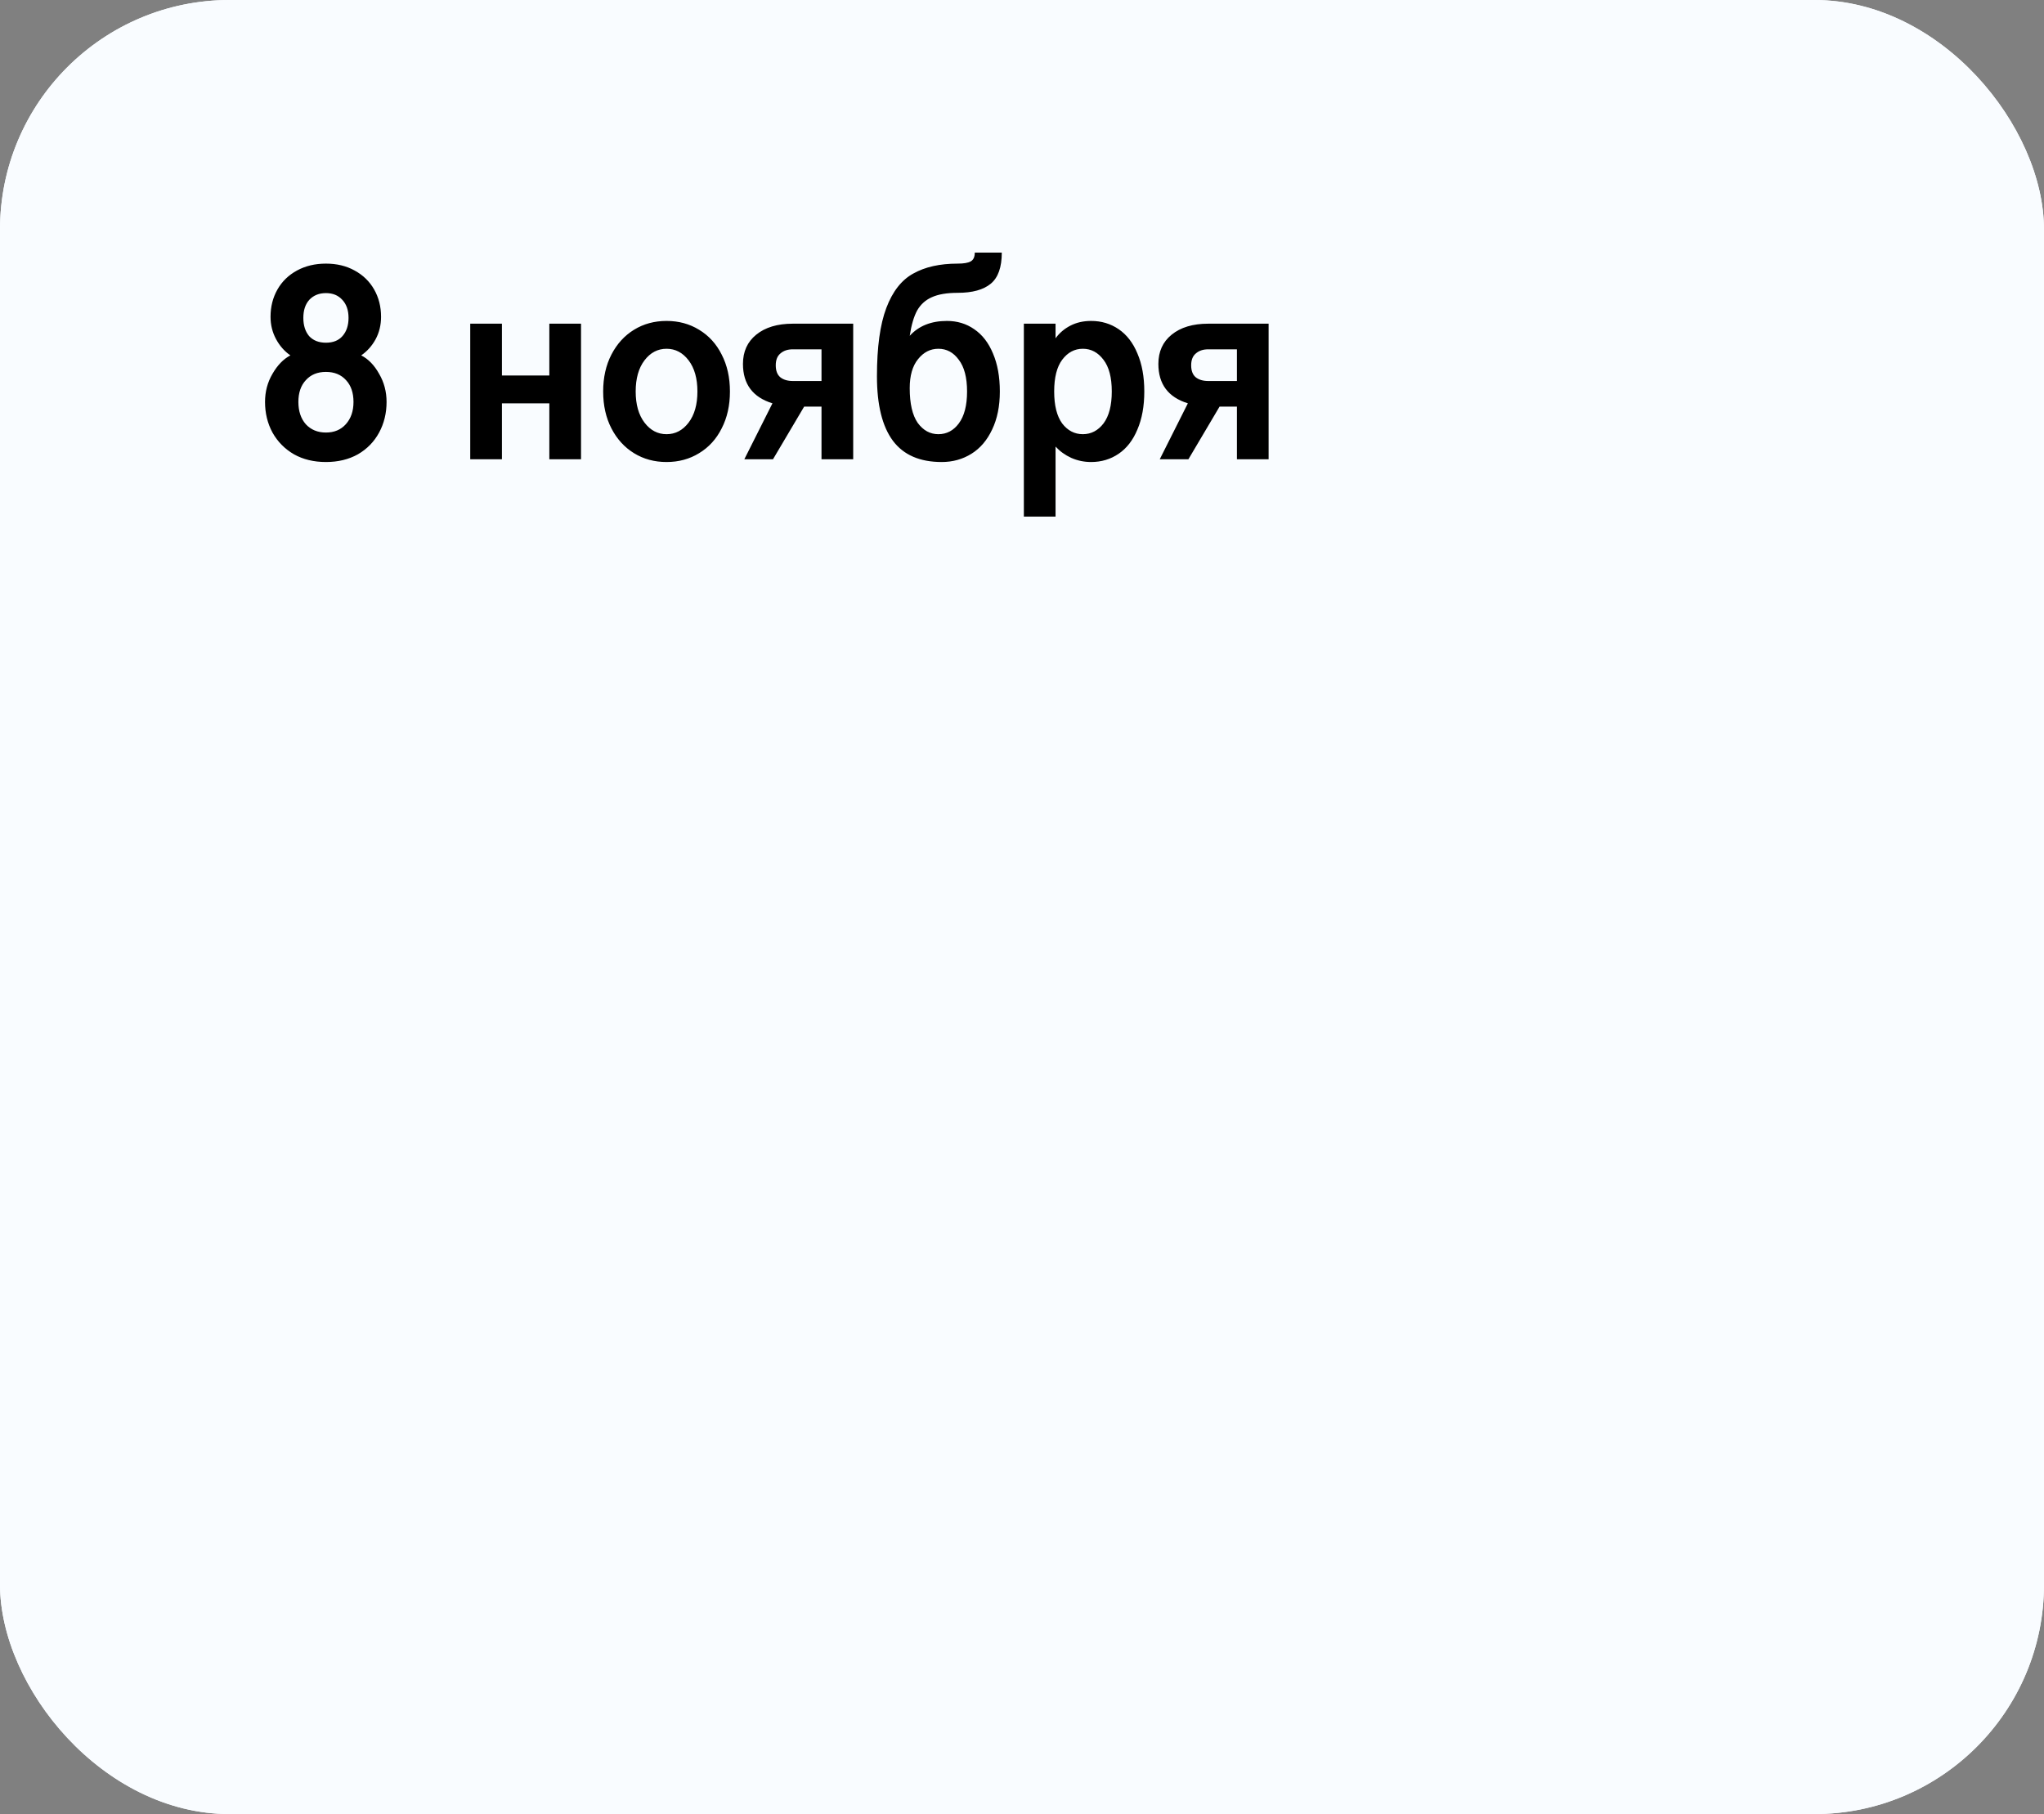 <?xml version="1.0" encoding="UTF-8"?> <svg xmlns="http://www.w3.org/2000/svg" width="89" height="79" viewBox="0 0 89 79" fill="none"><rect x="0" y="0" width="89" height="79" fill="#808080" stroke="none"/><g clip-path="url(#clip0_947_200)"><rect width="89" height="79" rx="10" fill="#F9FCFF"></rect><path d="M14.24 20.12C13.408 20.12 12.748 19.8 12.26 19.16C11.772 18.52 11.528 17.588 11.528 16.364C11.528 14.644 11.792 13.4 12.32 12.632C12.848 11.864 13.524 11.48 14.348 11.48C15.036 11.48 15.592 11.676 16.016 12.068C16.44 12.452 16.672 13.012 16.712 13.748H15.38C15.348 13.428 15.24 13.184 15.056 13.016C14.88 12.848 14.66 12.764 14.396 12.764C13.956 12.764 13.608 12.984 13.352 13.424C13.104 13.864 12.948 14.508 12.884 15.356C13.052 15.116 13.292 14.92 13.604 14.768C13.916 14.608 14.24 14.528 14.576 14.528C15.288 14.528 15.852 14.768 16.268 15.248C16.692 15.72 16.904 16.388 16.904 17.252C16.904 17.804 16.796 18.3 16.58 18.74C16.372 19.172 16.068 19.512 15.668 19.76C15.268 20 14.792 20.12 14.24 20.12ZM14.264 18.836C14.648 18.836 14.944 18.696 15.152 18.416C15.36 18.136 15.464 17.748 15.464 17.252C15.464 16.748 15.36 16.352 15.152 16.064C14.952 15.768 14.672 15.62 14.312 15.62C13.936 15.62 13.636 15.756 13.412 16.028C13.196 16.3 13.088 16.7 13.088 17.228C13.088 17.732 13.196 18.128 13.412 18.416C13.628 18.696 13.912 18.836 14.264 18.836ZM23.041 20.12C22.529 20.12 22.061 19.992 21.637 19.736C21.221 19.48 20.889 19.12 20.641 18.656C20.401 18.192 20.281 17.656 20.281 17.048C20.281 16.44 20.401 15.904 20.641 15.44C20.889 14.976 21.221 14.616 21.637 14.36C22.061 14.104 22.529 13.976 23.041 13.976C23.705 13.976 24.257 14.172 24.697 14.564C25.145 14.956 25.437 15.512 25.573 16.232H24.205C24.029 15.536 23.641 15.188 23.041 15.188C22.657 15.188 22.337 15.36 22.081 15.704C21.825 16.04 21.697 16.488 21.697 17.048C21.697 17.608 21.825 18.06 22.081 18.404C22.337 18.74 22.657 18.908 23.041 18.908C23.641 18.908 24.029 18.56 24.205 17.864H25.573C25.437 18.584 25.145 19.14 24.697 19.532C24.257 19.924 23.705 20.12 23.041 20.12ZM28.859 20.12C28.339 20.12 27.871 20 27.455 19.76C27.047 19.52 26.723 19.168 26.483 18.704C26.243 18.24 26.123 17.688 26.123 17.048C26.123 16.448 26.247 15.916 26.495 15.452C26.743 14.98 27.075 14.616 27.491 14.36C27.907 14.104 28.363 13.976 28.859 13.976C29.371 13.976 29.823 14.096 30.215 14.336C30.607 14.576 30.915 14.924 31.139 15.38C31.363 15.828 31.475 16.364 31.475 16.988V17.384H27.539C27.555 17.864 27.687 18.24 27.935 18.512C28.191 18.776 28.515 18.908 28.907 18.908C29.179 18.908 29.415 18.84 29.615 18.704C29.815 18.568 29.971 18.372 30.083 18.116H31.415C31.231 18.748 30.919 19.24 30.479 19.592C30.047 19.944 29.507 20.12 28.859 20.12ZM30.095 16.388C30.031 16.012 29.895 15.72 29.687 15.512C29.479 15.296 29.203 15.188 28.859 15.188C28.555 15.188 28.291 15.3 28.067 15.524C27.851 15.74 27.703 16.028 27.623 16.388H30.095ZM35.849 20V17.564H33.785V20H32.405V14.096H33.785V16.352H35.849V14.096H37.229V20H35.849ZM43.029 14.096V15.308H41.266V20H39.886V15.308H38.121V14.096H43.029ZM48.306 14.096V20H46.926V17.708H46.17L44.815 20H43.566L44.791 17.564C43.934 17.3 43.507 16.728 43.507 15.848C43.507 15.312 43.699 14.888 44.083 14.576C44.474 14.256 45.007 14.096 45.678 14.096H48.306ZM46.926 15.212H45.678C45.455 15.212 45.275 15.272 45.139 15.392C45.002 15.504 44.934 15.676 44.934 15.908C44.934 16.14 44.998 16.312 45.127 16.424C45.263 16.536 45.447 16.592 45.678 16.592H46.926V15.212ZM52.16 20.12C51.208 20.12 50.5 19.812 50.036 19.196C49.572 18.572 49.34 17.636 49.34 16.388C49.34 15.124 49.476 14.132 49.748 13.412C50.02 12.692 50.412 12.192 50.924 11.912C51.436 11.624 52.08 11.48 52.856 11.48C53.12 11.48 53.308 11.448 53.42 11.384C53.54 11.32 53.6 11.192 53.6 11H54.776C54.776 11.64 54.616 12.092 54.296 12.356C53.976 12.62 53.496 12.752 52.856 12.752C52.384 12.752 52.008 12.816 51.728 12.944C51.456 13.064 51.244 13.256 51.092 13.52C50.948 13.784 50.84 14.152 50.768 14.624C51.16 14.192 51.7 13.976 52.388 13.976C52.836 13.976 53.232 14.096 53.576 14.336C53.928 14.576 54.2 14.928 54.392 15.392C54.592 15.856 54.692 16.408 54.692 17.048C54.692 17.688 54.58 18.24 54.356 18.704C54.14 19.168 53.84 19.52 53.456 19.76C53.072 20 52.64 20.12 52.16 20.12ZM52.016 18.908C52.376 18.908 52.672 18.752 52.904 18.44C53.144 18.12 53.264 17.656 53.264 17.048C53.264 16.44 53.144 15.98 52.904 15.668C52.672 15.348 52.376 15.188 52.016 15.188C51.664 15.188 51.368 15.34 51.128 15.644C50.888 15.94 50.768 16.36 50.768 16.904C50.768 17.576 50.884 18.08 51.116 18.416C51.356 18.744 51.656 18.908 52.016 18.908ZM55.738 14.096H57.118V14.732C57.286 14.5 57.502 14.316 57.766 14.18C58.03 14.044 58.33 13.976 58.666 13.976C59.114 13.976 59.514 14.096 59.866 14.336C60.218 14.576 60.49 14.928 60.682 15.392C60.882 15.856 60.982 16.408 60.982 17.048C60.982 17.688 60.882 18.24 60.682 18.704C60.49 19.168 60.218 19.52 59.866 19.76C59.514 20 59.114 20.12 58.666 20.12C58.362 20.12 58.074 20.06 57.802 19.94C57.538 19.82 57.31 19.656 57.118 19.448V22.496H55.738V14.096ZM58.306 18.908C58.666 18.908 58.966 18.752 59.206 18.44C59.446 18.12 59.566 17.656 59.566 17.048C59.566 16.44 59.446 15.98 59.206 15.668C58.966 15.348 58.666 15.188 58.306 15.188C57.946 15.188 57.646 15.348 57.406 15.668C57.174 15.98 57.058 16.44 57.058 17.048C57.058 17.656 57.174 18.12 57.406 18.44C57.646 18.752 57.946 18.908 58.306 18.908ZM66.395 14.096V20H65.015V17.708H64.259L62.903 20H61.655L62.879 17.564C62.023 17.3 61.595 16.728 61.595 15.848C61.595 15.312 61.787 14.888 62.171 14.576C62.563 14.256 63.095 14.096 63.767 14.096H66.395ZM65.015 15.212H63.767C63.543 15.212 63.363 15.272 63.227 15.392C63.091 15.504 63.023 15.676 63.023 15.908C63.023 16.14 63.087 16.312 63.215 16.424C63.351 16.536 63.535 16.592 63.767 16.592H65.015V15.212Z" fill="black"></path><rect x="7" y="43" width="54" height="12" rx="6" fill="#DAFED0"></rect><path d="M13.49 52V48.09H11.77V52H10.62V47.08H14.64V52H13.49ZM17.524 52.1C17.09 52.1 16.7 52 16.354 51.8C16.014 51.6 15.744 51.307 15.544 50.92C15.344 50.533 15.244 50.073 15.244 49.54C15.244 49.04 15.347 48.597 15.554 48.21C15.76 47.817 16.037 47.513 16.384 47.3C16.73 47.087 17.11 46.98 17.524 46.98C17.95 46.98 18.327 47.08 18.654 47.28C18.98 47.48 19.237 47.77 19.424 48.15C19.61 48.523 19.704 48.97 19.704 49.49V49.82H16.424C16.437 50.22 16.547 50.533 16.754 50.76C16.967 50.98 17.237 51.09 17.564 51.09C17.79 51.09 17.987 51.033 18.154 50.92C18.32 50.807 18.45 50.643 18.544 50.43H19.654C19.5 50.957 19.24 51.367 18.874 51.66C18.514 51.953 18.064 52.1 17.524 52.1ZM18.554 48.99C18.5 48.677 18.387 48.433 18.214 48.26C18.04 48.08 17.81 47.99 17.524 47.99C17.27 47.99 17.05 48.083 16.864 48.27C16.684 48.45 16.56 48.69 16.494 48.99H18.554ZM20.279 47.08H21.429V47.61C21.569 47.417 21.749 47.263 21.969 47.15C22.189 47.037 22.439 46.98 22.719 46.98C23.092 46.98 23.426 47.08 23.719 47.28C24.012 47.48 24.239 47.773 24.399 48.16C24.566 48.547 24.649 49.007 24.649 49.54C24.649 50.073 24.566 50.533 24.399 50.92C24.239 51.307 24.012 51.6 23.719 51.8C23.426 52 23.092 52.1 22.719 52.1C22.466 52.1 22.226 52.05 21.999 51.95C21.779 51.85 21.589 51.713 21.429 51.54V54.08H20.279V47.08ZM22.419 51.09C22.719 51.09 22.969 50.96 23.169 50.7C23.369 50.433 23.469 50.047 23.469 49.54C23.469 49.033 23.369 48.65 23.169 48.39C22.969 48.123 22.719 47.99 22.419 47.99C22.119 47.99 21.869 48.123 21.669 48.39C21.476 48.65 21.379 49.033 21.379 49.54C21.379 50.047 21.476 50.433 21.669 50.7C21.869 50.96 22.119 51.09 22.419 51.09ZM28.78 49.46C29.04 49.54 29.236 49.677 29.37 49.87C29.51 50.063 29.58 50.293 29.58 50.56C29.58 51.013 29.436 51.367 29.15 51.62C28.863 51.873 28.443 52 27.89 52H25.26V47.08H27.7C28.227 47.08 28.637 47.193 28.93 47.42C29.23 47.647 29.38 47.963 29.38 48.37C29.38 48.65 29.326 48.883 29.22 49.07C29.12 49.25 28.973 49.38 28.78 49.46ZM26.42 49.02H27.56C27.966 49.02 28.17 48.853 28.17 48.52C28.17 48.187 27.966 48.02 27.56 48.02H26.42V49.02ZM27.63 51.06C28.13 51.06 28.38 50.87 28.38 50.49C28.38 50.123 28.13 49.94 27.63 49.94H26.42V51.06H27.63ZM32.251 52.1C31.818 52.1 31.428 52 31.081 51.8C30.741 51.6 30.471 51.307 30.271 50.92C30.071 50.533 29.971 50.073 29.971 49.54C29.971 49.04 30.075 48.597 30.281 48.21C30.488 47.817 30.765 47.513 31.111 47.3C31.458 47.087 31.838 46.98 32.251 46.98C32.678 46.98 33.055 47.08 33.381 47.28C33.708 47.48 33.965 47.77 34.151 48.15C34.338 48.523 34.431 48.97 34.431 49.49V49.82H31.151C31.165 50.22 31.275 50.533 31.481 50.76C31.695 50.98 31.965 51.09 32.291 51.09C32.518 51.09 32.715 51.033 32.881 50.92C33.048 50.807 33.178 50.643 33.271 50.43H34.381C34.228 50.957 33.968 51.367 33.601 51.66C33.241 51.953 32.791 52.1 32.251 52.1ZM33.281 48.99C33.228 48.677 33.115 48.433 32.941 48.26C32.768 48.08 32.538 47.99 32.251 47.99C31.998 47.99 31.778 48.083 31.591 48.27C31.411 48.45 31.288 48.69 31.221 48.99H33.281ZM37.877 52V49.97H36.157V52H35.007V47.08H36.157V48.96H37.877V47.08H39.027V52H37.877ZM41.93 52.1C41.504 52.1 41.114 51.993 40.76 51.78C40.414 51.567 40.137 51.267 39.93 50.88C39.73 50.493 39.63 50.047 39.63 49.54C39.63 49.033 39.73 48.587 39.93 48.2C40.137 47.813 40.414 47.513 40.76 47.3C41.114 47.087 41.504 46.98 41.93 46.98C42.484 46.98 42.944 47.143 43.31 47.47C43.684 47.797 43.927 48.26 44.04 48.86H42.9C42.754 48.28 42.43 47.99 41.93 47.99C41.61 47.99 41.344 48.133 41.13 48.42C40.917 48.7 40.81 49.073 40.81 49.54C40.81 50.007 40.917 50.383 41.13 50.67C41.344 50.95 41.61 51.09 41.93 51.09C42.43 51.09 42.754 50.8 42.9 50.22H44.04C43.927 50.82 43.684 51.283 43.31 51.61C42.944 51.937 42.484 52.1 41.93 52.1ZM48.153 47.08V48.09H46.683V52H45.533V48.09H44.063V47.08H48.153ZM52.2 49.46C52.46 49.54 52.656 49.677 52.79 49.87C52.93 50.063 53 50.293 53 50.56C53 51.013 52.856 51.367 52.57 51.62C52.283 51.873 51.863 52 51.31 52H48.68V47.08H51.12C51.646 47.08 52.056 47.193 52.35 47.42C52.65 47.647 52.8 47.963 52.8 48.37C52.8 48.65 52.746 48.883 52.64 49.07C52.54 49.25 52.393 49.38 52.2 49.46ZM49.84 49.02H50.98C51.386 49.02 51.59 48.853 51.59 48.52C51.59 48.187 51.386 48.02 50.98 48.02H49.84V49.02ZM51.05 51.06C51.55 51.06 51.8 50.87 51.8 50.49C51.8 50.123 51.55 49.94 51.05 49.94H49.84V51.06H51.05ZM56.471 52L56.261 51.49C56.068 51.703 55.861 51.86 55.641 51.96C55.421 52.053 55.171 52.1 54.891 52.1C54.464 52.1 54.108 51.973 53.821 51.72C53.541 51.467 53.401 51.13 53.401 50.71C53.401 50.19 53.634 49.783 54.101 49.49C54.568 49.19 55.281 49.04 56.241 49.04V48.94C56.241 48.593 56.168 48.343 56.021 48.19C55.874 48.03 55.674 47.95 55.421 47.95C55.221 47.95 55.048 48.013 54.901 48.14C54.754 48.267 54.671 48.44 54.651 48.66H53.571C53.604 48.153 53.791 47.747 54.131 47.44C54.478 47.133 54.928 46.98 55.481 46.98C56.081 46.98 56.544 47.16 56.871 47.52C57.204 47.88 57.371 48.43 57.371 49.17V51.23C57.371 51.437 57.418 51.693 57.511 52H56.471ZM55.171 51.17C55.458 51.17 55.708 51.067 55.921 50.86C56.134 50.647 56.241 50.383 56.241 50.07V49.84C55.634 49.847 55.201 49.92 54.941 50.06C54.681 50.2 54.551 50.383 54.551 50.61C54.551 50.79 54.604 50.93 54.711 51.03C54.824 51.123 54.978 51.17 55.171 51.17Z" fill="black"></path><rect width="89" height="79" rx="10" fill="#F9FCFF"></rect><path d="M14.192 11.48C14.664 11.48 15.08 11.58 15.44 11.78C15.808 11.98 16.092 12.256 16.292 12.608C16.492 12.96 16.592 13.356 16.592 13.796C16.592 14.156 16.512 14.484 16.352 14.78C16.192 15.068 15.984 15.3 15.728 15.476C16.04 15.636 16.3 15.904 16.508 16.28C16.724 16.648 16.832 17.056 16.832 17.504C16.832 17.992 16.724 18.436 16.508 18.836C16.292 19.236 15.984 19.552 15.584 19.784C15.184 20.008 14.72 20.12 14.192 20.12C13.664 20.12 13.2 20.008 12.8 19.784C12.4 19.552 12.088 19.236 11.864 18.836C11.648 18.436 11.54 17.992 11.54 17.504C11.54 17.056 11.648 16.648 11.864 16.28C12.08 15.904 12.34 15.636 12.644 15.476C12.388 15.3 12.18 15.064 12.02 14.768C11.86 14.472 11.78 14.148 11.78 13.796C11.78 13.356 11.88 12.96 12.08 12.608C12.28 12.256 12.564 11.98 12.932 11.78C13.3 11.58 13.72 11.48 14.192 11.48ZM15.176 13.844C15.176 13.508 15.084 13.244 14.9 13.052C14.724 12.86 14.488 12.764 14.192 12.764C13.896 12.764 13.656 12.86 13.472 13.052C13.296 13.244 13.208 13.508 13.208 13.844C13.208 14.172 13.292 14.436 13.46 14.636C13.636 14.828 13.88 14.924 14.192 14.924C14.504 14.924 14.744 14.828 14.912 14.636C15.088 14.436 15.176 14.172 15.176 13.844ZM15.392 17.504C15.392 17.104 15.284 16.788 15.068 16.556C14.852 16.316 14.56 16.196 14.192 16.196C13.824 16.196 13.532 16.316 13.316 16.556C13.1 16.788 12.992 17.104 12.992 17.504C12.992 17.904 13.1 18.228 13.316 18.476C13.54 18.716 13.832 18.836 14.192 18.836C14.552 18.836 14.84 18.716 15.056 18.476C15.28 18.228 15.392 17.904 15.392 17.504ZM23.919 20V17.564H21.855V20H20.475V14.096H21.855V16.352H23.919V14.096H25.299V20H23.919ZM31.783 17.048C31.783 17.656 31.663 18.192 31.423 18.656C31.191 19.12 30.863 19.48 30.439 19.736C30.023 19.992 29.551 20.12 29.023 20.12C28.495 20.12 28.023 19.992 27.607 19.736C27.191 19.48 26.863 19.12 26.623 18.656C26.383 18.192 26.263 17.656 26.263 17.048C26.263 16.44 26.383 15.904 26.623 15.44C26.863 14.976 27.191 14.616 27.607 14.36C28.023 14.104 28.495 13.976 29.023 13.976C29.551 13.976 30.023 14.104 30.439 14.36C30.863 14.616 31.191 14.976 31.423 15.44C31.663 15.904 31.783 16.44 31.783 17.048ZM30.367 17.048C30.367 16.48 30.239 16.028 29.983 15.692C29.727 15.356 29.407 15.188 29.023 15.188C28.639 15.188 28.319 15.356 28.063 15.692C27.807 16.028 27.679 16.48 27.679 17.048C27.679 17.616 27.807 18.068 28.063 18.404C28.319 18.74 28.639 18.908 29.023 18.908C29.407 18.908 29.727 18.74 29.983 18.404C30.239 18.068 30.367 17.616 30.367 17.048ZM37.15 14.096V20H35.77V17.708H35.014L33.658 20H32.41L33.634 17.564C32.778 17.3 32.35 16.728 32.35 15.848C32.35 15.312 32.542 14.888 32.926 14.576C33.318 14.256 33.85 14.096 34.522 14.096H37.15ZM35.77 15.212H34.522C34.298 15.212 34.118 15.272 33.982 15.392C33.846 15.504 33.778 15.676 33.778 15.908C33.778 16.14 33.842 16.312 33.97 16.424C34.106 16.536 34.29 16.592 34.522 16.592H35.77V15.212ZM41.004 20.12C40.051 20.12 39.343 19.812 38.88 19.196C38.416 18.572 38.184 17.636 38.184 16.388C38.184 15.124 38.319 14.132 38.592 13.412C38.864 12.692 39.255 12.192 39.767 11.912C40.279 11.624 40.923 11.48 41.7 11.48C41.964 11.48 42.151 11.448 42.264 11.384C42.383 11.32 42.444 11.192 42.444 11H43.62C43.62 11.64 43.459 12.092 43.139 12.356C42.819 12.62 42.34 12.752 41.7 12.752C41.227 12.752 40.852 12.816 40.572 12.944C40.3 13.064 40.087 13.256 39.935 13.52C39.791 13.784 39.684 14.152 39.611 14.624C40.004 14.192 40.544 13.976 41.231 13.976C41.679 13.976 42.075 14.096 42.419 14.336C42.772 14.576 43.044 14.928 43.236 15.392C43.435 15.856 43.535 16.408 43.535 17.048C43.535 17.688 43.423 18.24 43.2 18.704C42.983 19.168 42.684 19.52 42.3 19.76C41.916 20 41.483 20.12 41.004 20.12ZM40.859 18.908C41.219 18.908 41.516 18.752 41.748 18.44C41.987 18.12 42.108 17.656 42.108 17.048C42.108 16.44 41.987 15.98 41.748 15.668C41.516 15.348 41.219 15.188 40.859 15.188C40.508 15.188 40.212 15.34 39.971 15.644C39.731 15.94 39.611 16.36 39.611 16.904C39.611 17.576 39.727 18.08 39.959 18.416C40.2 18.744 40.499 18.908 40.859 18.908ZM44.581 14.096H45.961V14.732C46.129 14.5 46.345 14.316 46.609 14.18C46.873 14.044 47.173 13.976 47.509 13.976C47.957 13.976 48.357 14.096 48.709 14.336C49.061 14.576 49.333 14.928 49.525 15.392C49.725 15.856 49.825 16.408 49.825 17.048C49.825 17.688 49.725 18.24 49.525 18.704C49.333 19.168 49.061 19.52 48.709 19.76C48.357 20 47.957 20.12 47.509 20.12C47.205 20.12 46.917 20.06 46.645 19.94C46.381 19.82 46.153 19.656 45.961 19.448V22.496H44.581V14.096ZM47.149 18.908C47.509 18.908 47.809 18.752 48.049 18.44C48.289 18.12 48.409 17.656 48.409 17.048C48.409 16.44 48.289 15.98 48.049 15.668C47.809 15.348 47.509 15.188 47.149 15.188C46.789 15.188 46.489 15.348 46.249 15.668C46.017 15.98 45.901 16.44 45.901 17.048C45.901 17.656 46.017 18.12 46.249 18.44C46.489 18.752 46.789 18.908 47.149 18.908ZM55.238 14.096V20H53.858V17.708H53.102L51.746 20H50.498L51.722 17.564C50.866 17.3 50.438 16.728 50.438 15.848C50.438 15.312 50.63 14.888 51.014 14.576C51.406 14.256 51.938 14.096 52.61 14.096H55.238ZM53.858 15.212H52.61C52.386 15.212 52.206 15.272 52.07 15.392C51.934 15.504 51.866 15.676 51.866 15.908C51.866 16.14 51.93 16.312 52.058 16.424C52.194 16.536 52.378 16.592 52.61 16.592H53.858V15.212Z" fill="black"></path></g><defs><clipPath id="clip0_947_200"><rect width="89" height="79" rx="10" fill="white"></rect></clipPath></defs></svg> 